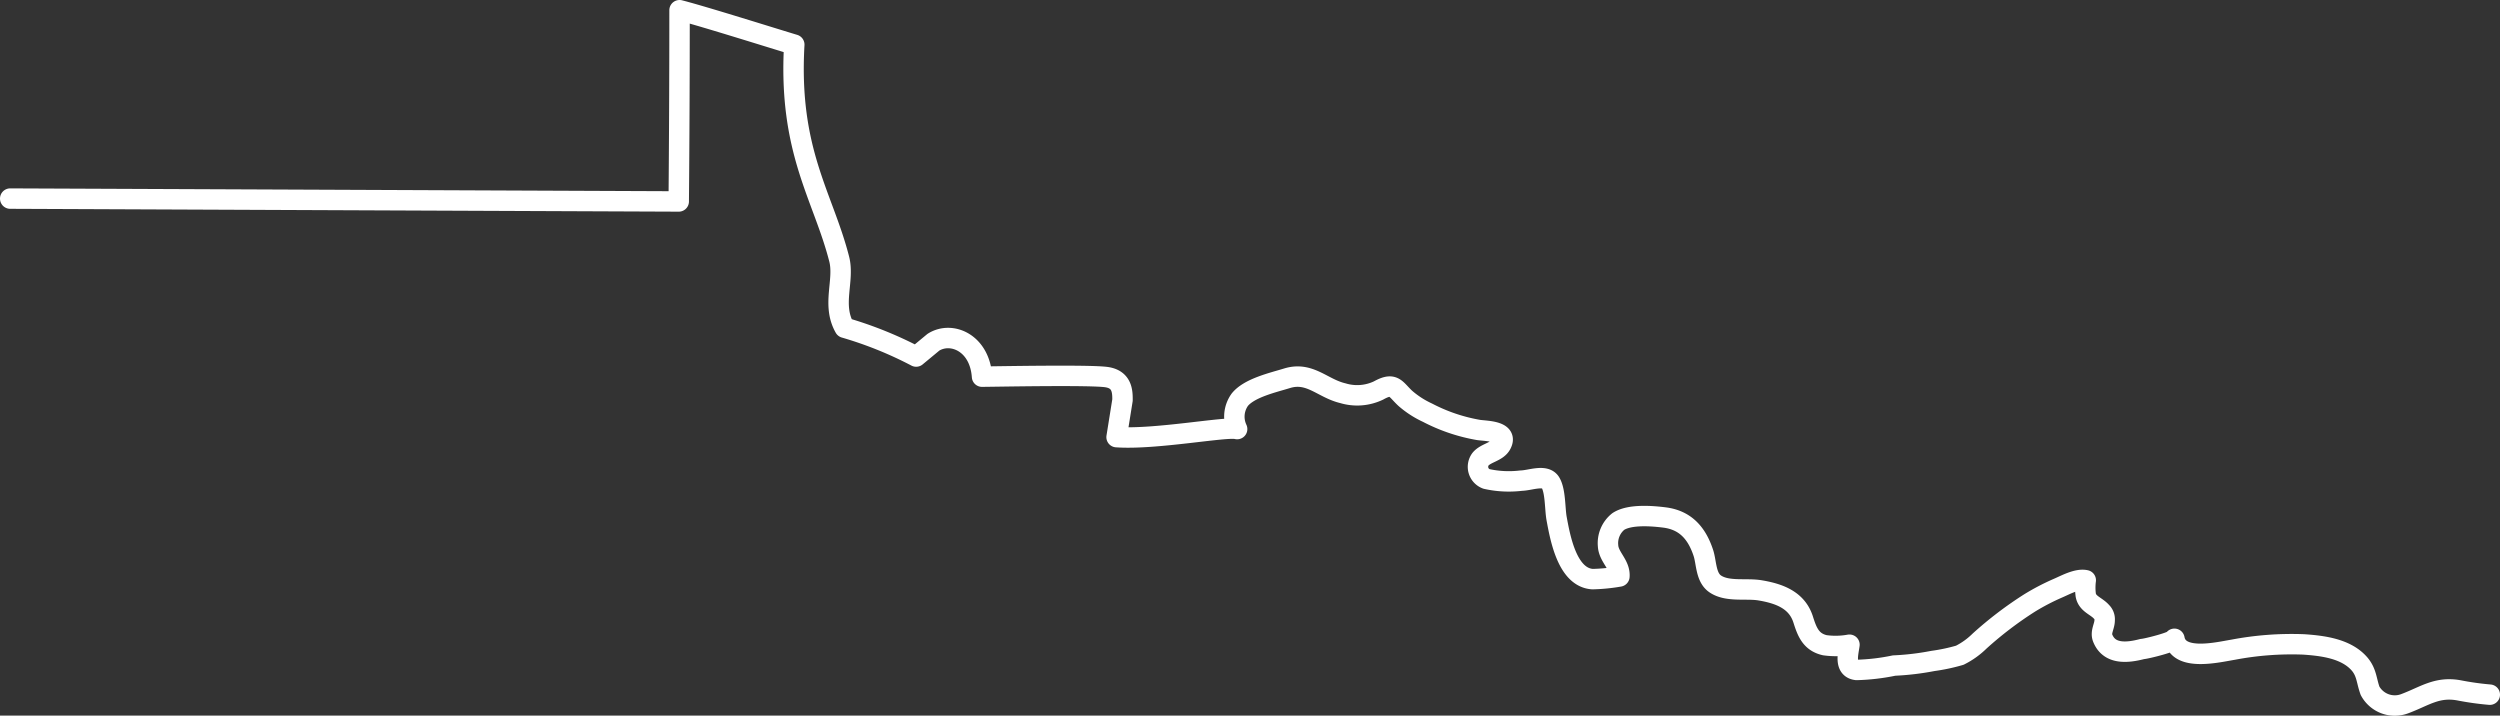 <svg id="Layer_1" data-name="Layer 1" xmlns="http://www.w3.org/2000/svg" viewBox="0 0 244.72 70.05"><rect x="0" y="0" width="244.72" height="70.05" fill="#333333" stroke="none"/><title>map-line</title><path d="M243.72,68a28.13,28.13,0,0,1-3-.42c-2.16-.4-3.37.57-5.29,1.29A2.75,2.75,0,0,1,232,67.62c-.36-1-.32-1.76-1-2.59-1.3-1.54-3.61-1.82-5.5-1.95a30.67,30.67,0,0,0-6.91.52c-1.47.24-5.33,1.19-5.74-1.07.05.29-2.83,1-3.14,1-1.42.37-3.24.59-3.89-1.09-.22-.58.2-1.14.2-1.72a1,1,0,0,0-.3-.82c-.51-.59-1.39-.77-1.55-1.65a5.56,5.56,0,0,1,0-1.45c-.83-.19-2,.47-2.73.78A22.4,22.4,0,0,0,198.71,59a36.27,36.27,0,0,0-4.93,3.75,7.63,7.63,0,0,1-1.94,1.39,18.19,18.19,0,0,1-2.64.56,26,26,0,0,1-3.79.45,20.57,20.57,0,0,1-3.67.43c-1.24-.14-.82-1.59-.7-2.47a7.57,7.57,0,0,1-2.41.05c-1.37-.31-1.74-1.32-2.12-2.51-.61-1.93-2.37-2.55-4.21-2.86-1.36-.23-3.15.17-4.35-.6-1-.63-.89-2.11-1.22-3.09-.63-1.89-1.73-3.17-3.76-3.44-1.26-.16-3.45-.34-4.56.39a2.71,2.71,0,0,0-1,2.38c.06,1.11,1.2,1.83,1.11,3a17.47,17.47,0,0,1-2.63.26c-2.48-.16-3.17-4.05-3.52-5.95-.17-.95-.1-2.71-.61-3.52s-2-.18-2.87-.17a10.07,10.07,0,0,1-3.39-.17,1.26,1.26,0,0,1-.57-1.94c.51-.61,1.59-.7,2-1.4.78-1.36-1.41-1.34-2.19-1.45a17,17,0,0,1-5-1.69A9.1,9.1,0,0,1,137.57,39c-1-.93-1.11-1.62-2.62-.78a4.85,4.85,0,0,1-3.5.27c-2-.47-3.24-2.15-5.47-1.46-1.36.42-3.69.94-4.62,2.1A2.85,2.85,0,0,0,121.1,42c-1-.29-8,1.06-11.8.79l.58-3.63c0-.78,0-2-1.53-2.24s-10.26-.07-12.22-.05c-.23-3.33-3-4.48-4.76-3.37L89.68,34.9a37.87,37.87,0,0,0-7-2.82c-1.28-2.24,0-4.61-.53-6.71-1.57-6.17-5-10.55-4.4-21C75.84,3.8,69,1.64,66.52,1q0,9.36-.08,18.72L1,19.44" style="fill:none;stroke:#fff;stroke-linecap:round;stroke-linejoin:round;stroke-width:2px"/></svg>